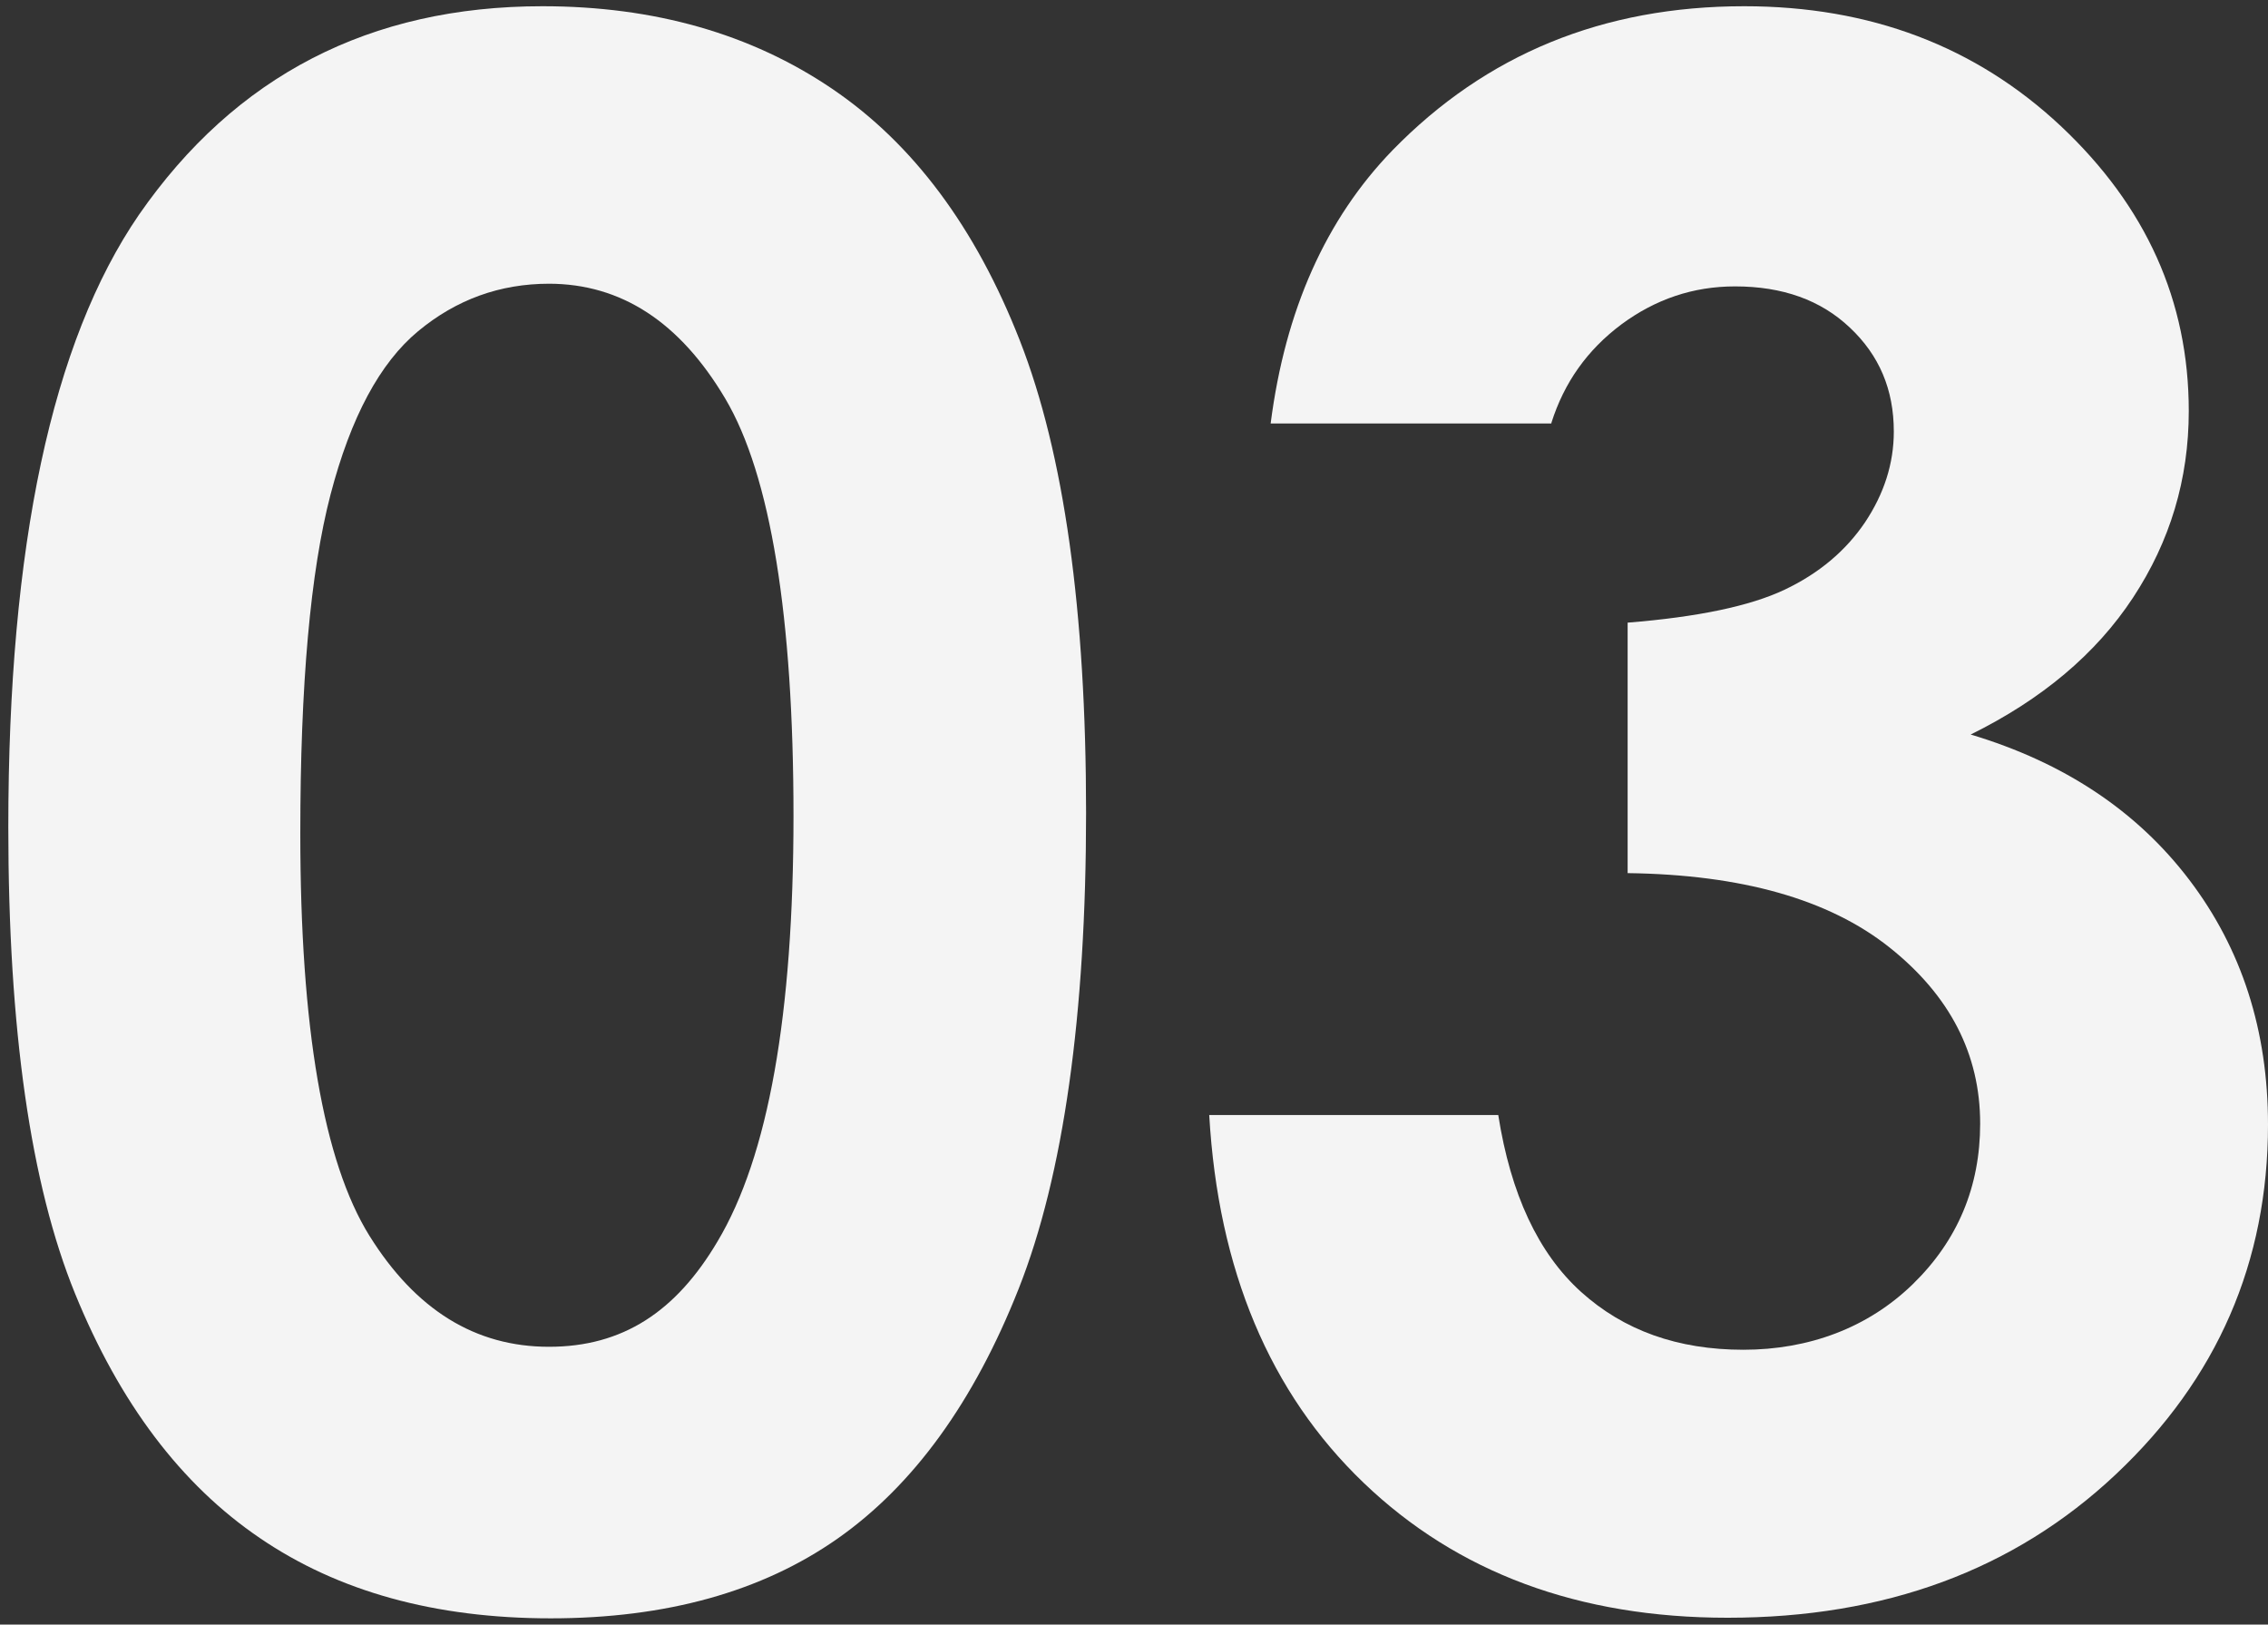 <svg xmlns="http://www.w3.org/2000/svg" id="Layer_1" data-name="Layer 1" viewBox="0 0 76.43 54.74"><rect x="0" y="0" width="76.43" height="54.74" fill="#333333" stroke="none"/><defs><style>      .cls-1 {        fill: #f4f4f4;        stroke-width: 0px;      }    </style></defs><path class="cls-1" d="M18.28.21c3.77,0,7.03.93,9.76,2.78,2.73,1.85,4.84,4.68,6.33,8.49,1.49,3.81,2.23,9.11,2.23,15.91s-.76,12.21-2.27,16.03-3.55,6.63-6.1,8.42c-2.55,1.79-5.78,2.69-9.67,2.69s-7.16-.9-9.81-2.71c-2.65-1.8-4.72-4.55-6.22-8.23-1.5-3.68-2.25-8.92-2.25-15.72C.28,18.39,1.75,11.51,4.68,7.24,7.93,2.55,12.47.21,18.28.21ZM18.51,9.56c-1.66,0-3.13.53-4.42,1.6-1.29,1.07-2.27,2.9-2.95,5.5-.68,2.6-1.02,6.41-1.02,11.43,0,6.54.78,11.06,2.33,13.55,1.56,2.5,3.57,3.74,6.05,3.74s4.28-1.18,5.68-3.55c1.71-2.86,2.56-7.64,2.56-14.34s-.77-11.48-2.3-14.06c-1.53-2.58-3.51-3.87-5.95-3.87Z"></path><path class="cls-1" d="M52.28,14.27h-9.46c.49-3.82,1.86-6.89,4.11-9.21C50.08,1.83,54.02.21,58.78.21c4.24,0,7.8,1.35,10.67,4.04,2.87,2.7,4.31,5.89,4.31,9.6,0,2.3-.63,4.39-1.88,6.29-1.25,1.9-3.08,3.43-5.47,4.61,3.14.94,5.6,2.57,7.37,4.9,1.77,2.33,2.65,5.08,2.65,8.24,0,4.64-1.71,8.57-5.13,11.79-3.42,3.22-7.78,4.83-13.08,4.83-5.02,0-9.11-1.52-12.27-4.55s-4.9-7.17-5.2-12.39h9.74c.42,2.67,1.35,4.66,2.79,5.96s3.26,1.95,5.47,1.95,4.2-.74,5.71-2.21,2.27-3.28,2.27-5.41c0-2.34-1.02-4.32-3.06-5.94-2.04-1.62-4.98-2.45-8.82-2.5v-8.44c2.37-.19,4.13-.56,5.29-1.11,1.16-.55,2.06-1.31,2.71-2.27.64-.96.97-1.98.97-3.06,0-1.41-.49-2.57-1.48-3.5-.98-.93-2.27-1.39-3.87-1.39-1.41,0-2.68.43-3.83,1.28-1.15.86-1.93,1.96-2.36,3.32Z"></path></svg>